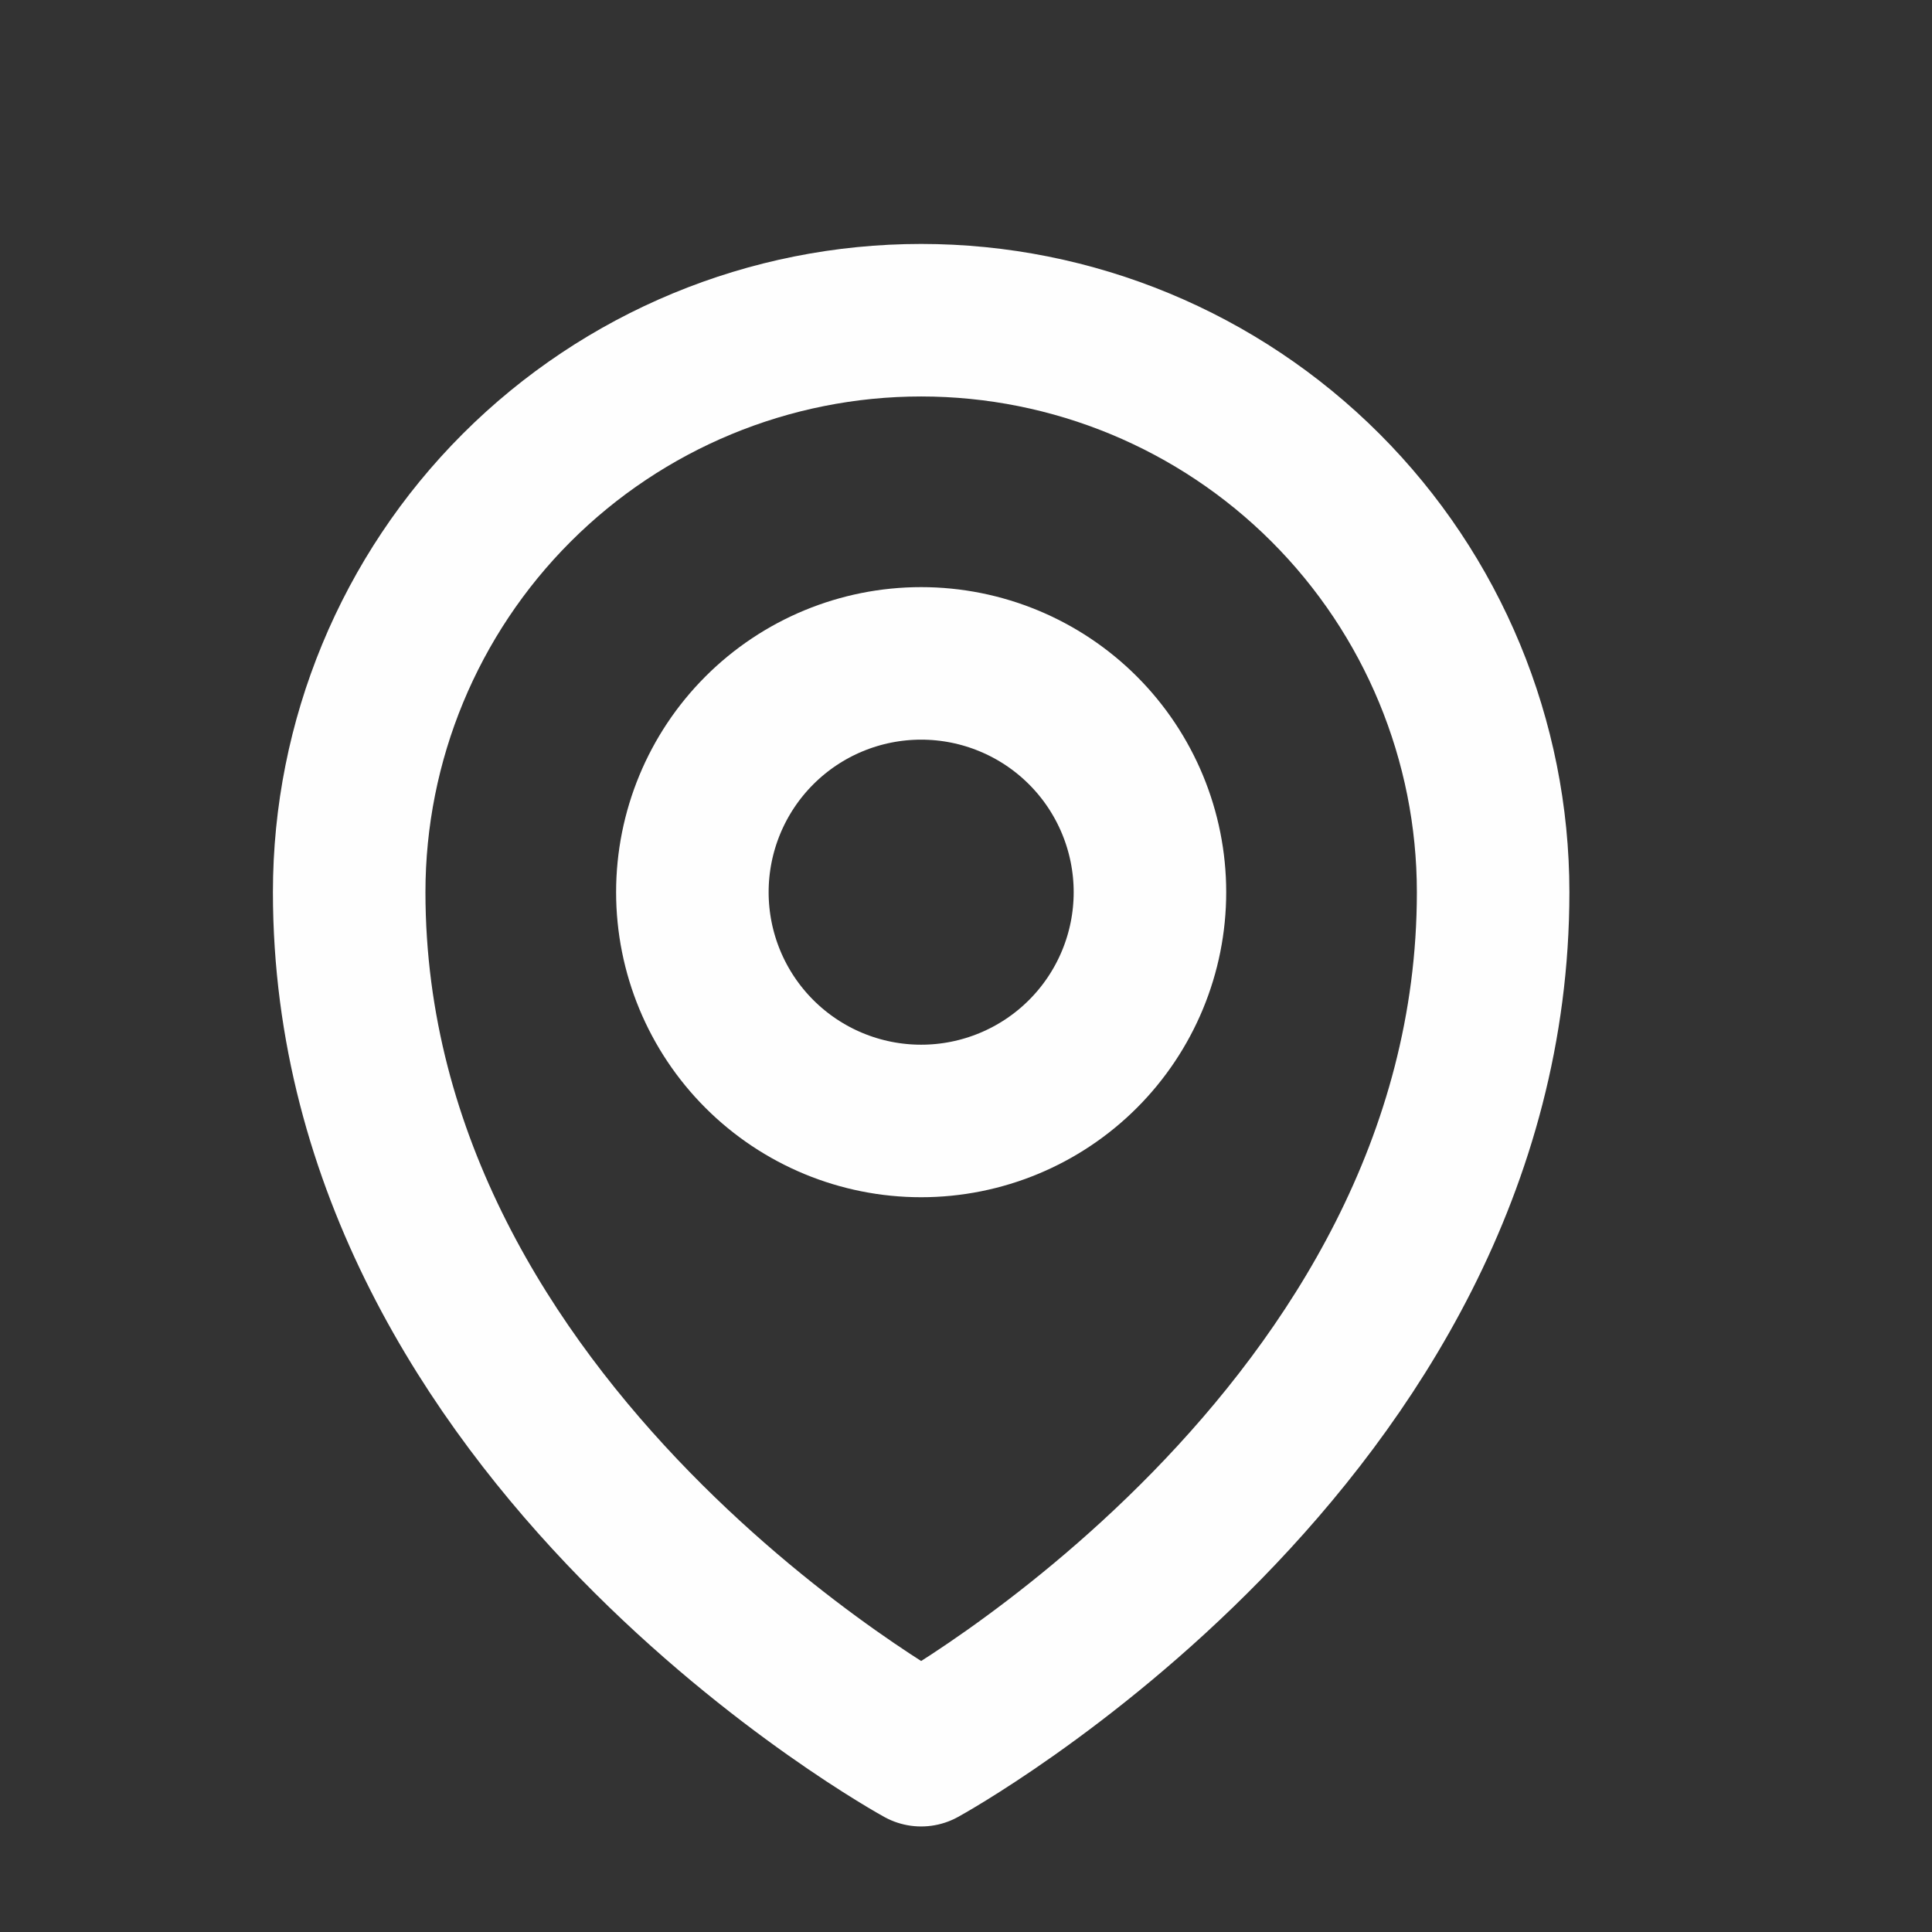 <svg width="19" height="19" viewBox="0 0 19 19" fill="none" xmlns="http://www.w3.org/2000/svg">
<rect x="0" y="0" width="19" height="19" fill="#333333" stroke="none"/>
<path d="M11.309 8.774C11.309 9.371 11.072 9.943 10.65 10.365C10.228 10.787 9.655 11.024 9.059 11.024C8.462 11.024 7.89 10.787 7.468 10.365C7.046 9.943 6.809 9.371 6.809 8.774C6.809 8.178 7.046 7.605 7.468 7.183C7.89 6.761 8.462 6.524 9.059 6.524C9.655 6.524 10.228 6.761 10.65 7.183C11.072 7.605 11.309 8.178 11.309 8.774Z" stroke="#FEFEFE" stroke-width="1.5" stroke-linecap="round" stroke-linejoin="round"/>
<path d="M14.684 8.774C14.684 14.131 9.059 17.212 9.059 17.212C9.059 17.212 3.434 14.131 3.434 8.774C3.434 7.283 4.026 5.852 5.081 4.797C6.136 3.742 7.567 3.149 9.059 3.149C10.55 3.149 11.981 3.742 13.036 4.797C14.091 5.852 14.684 7.283 14.684 8.774Z" stroke="#FEFEFE" stroke-width="1.5" stroke-linecap="round" stroke-linejoin="round"/>
</svg>
